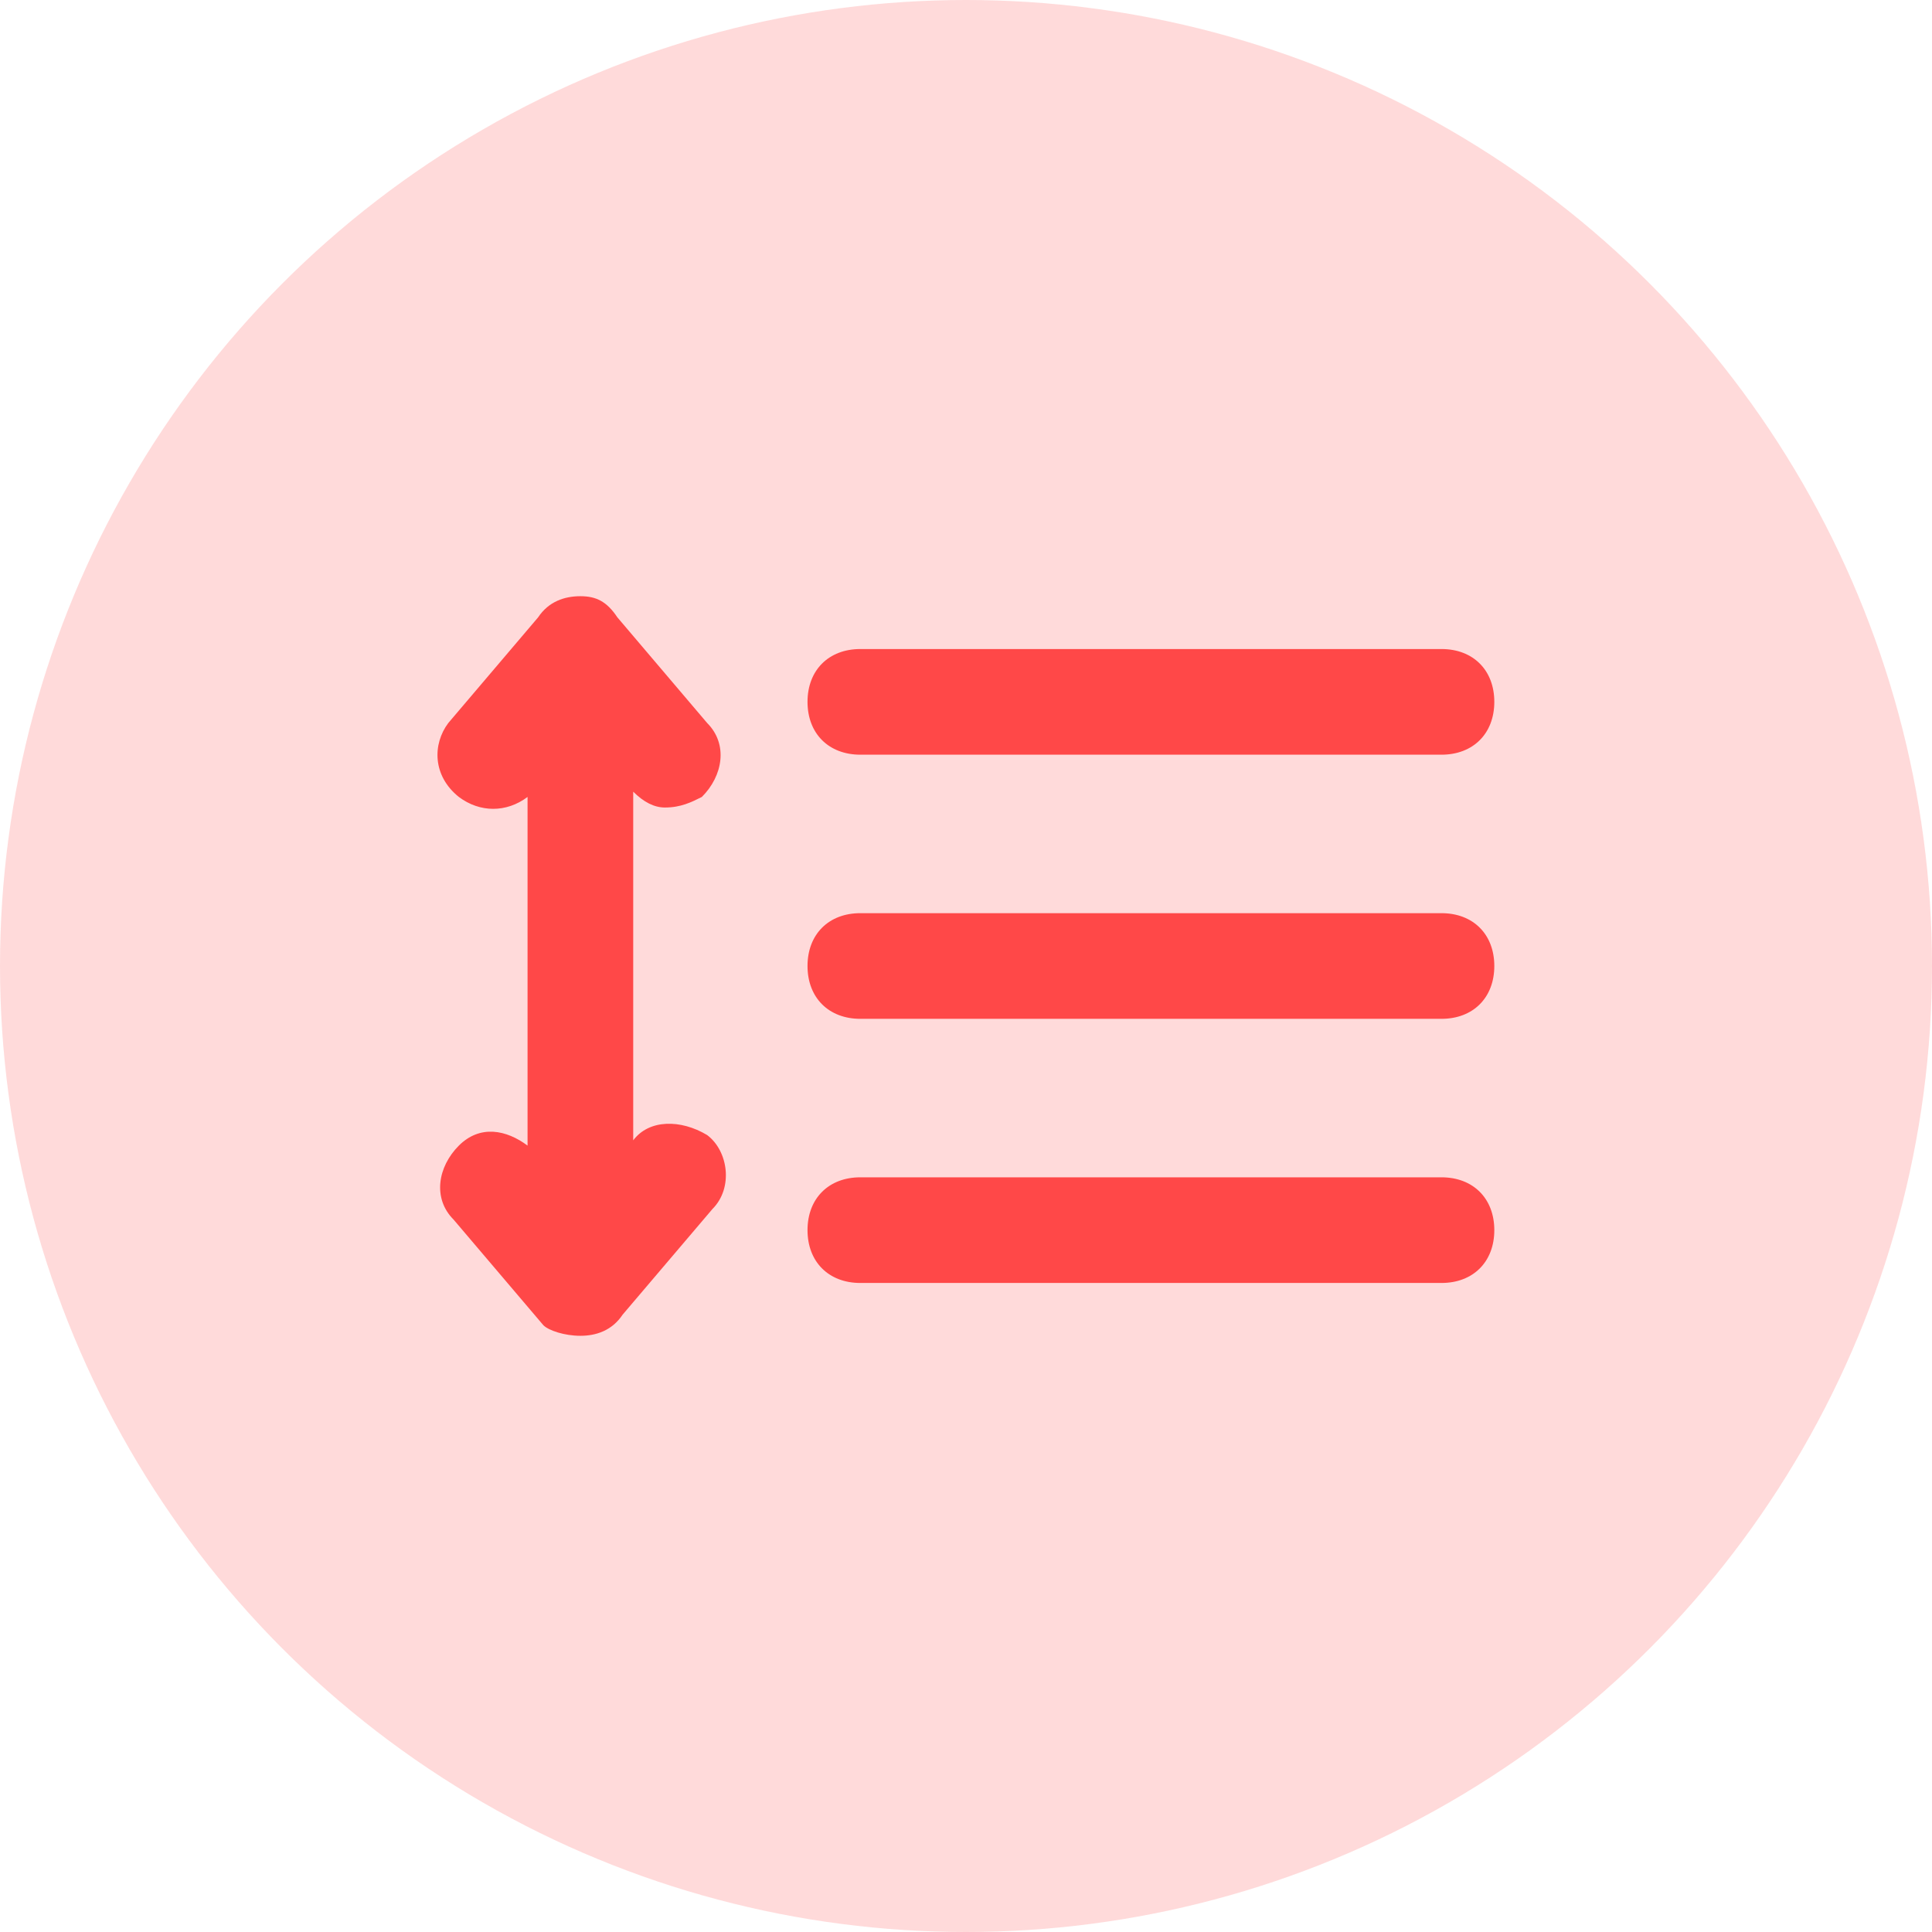 <svg width="64" height="64" viewBox="0 0 64 64" fill="none" xmlns="http://www.w3.org/2000/svg">
<g opacity="0.2" filter="url(#filter0_b_14519_1756)">
<circle cx="32" cy="32" r="32" fill="#FF4848"/>
</g>
<path d="M28.5 25H47.751C48.8 25 49.501 24.3 49.501 23.25C49.501 22.2 48.8 21.5 47.751 21.5H28.5C27.451 21.5 26.75 22.2 26.75 23.25C26.75 24.3 27.451 25 28.5 25ZM20.976 37.775V26.225C21.326 26.575 21.675 26.75 22.026 26.75C22.55 26.75 22.901 26.575 23.25 26.4C23.951 25.7 24.125 24.65 23.425 23.95L20.451 20.45C20.101 19.925 19.75 19.75 19.226 19.75C18.701 19.75 18.175 19.925 17.826 20.45L14.851 23.95C14.325 24.65 14.325 25.7 15.2 26.4C15.9 26.925 16.776 26.925 17.476 26.4V37.95C16.776 37.425 15.9 37.25 15.2 37.95C14.501 38.65 14.325 39.7 15.025 40.4L18 43.9C18.175 44.075 18.701 44.25 19.226 44.25C19.75 44.25 20.276 44.075 20.625 43.55L23.601 40.05C24.3 39.35 24.125 38.125 23.425 37.6C22.55 37.075 21.5 37.075 20.976 37.775ZM47.751 30.25H28.5C27.451 30.25 26.75 30.95 26.75 32C26.75 33.05 27.451 33.75 28.5 33.75H47.751C48.8 33.75 49.501 33.05 49.501 32C49.501 30.95 48.8 30.25 47.751 30.25ZM47.751 39H28.5C27.451 39 26.75 39.7 26.75 40.75C26.75 41.8 27.451 42.5 28.5 42.5H47.751C48.8 42.5 49.501 41.8 49.501 40.75C49.501 39.7 48.8 39 47.751 39Z" fill="#FF4848"/>
<defs>
<filter id="filter0_b_14519_1756" x="-4" y="-4" width="72" height="72" filterUnits="userSpaceOnUse" color-interpolation-filters="sRGB">
<feFlood flood-opacity="0" result="BackgroundImageFix"/>
<feGaussianBlur in="BackgroundImageFix" stdDeviation="2"/>
<feComposite in2="SourceAlpha" operator="in" result="effect1_backgroundBlur_14519_1756"/>
<feBlend mode="normal" in="SourceGraphic" in2="effect1_backgroundBlur_14519_1756" result="shape"/>
</filter>
</defs>
</svg>
